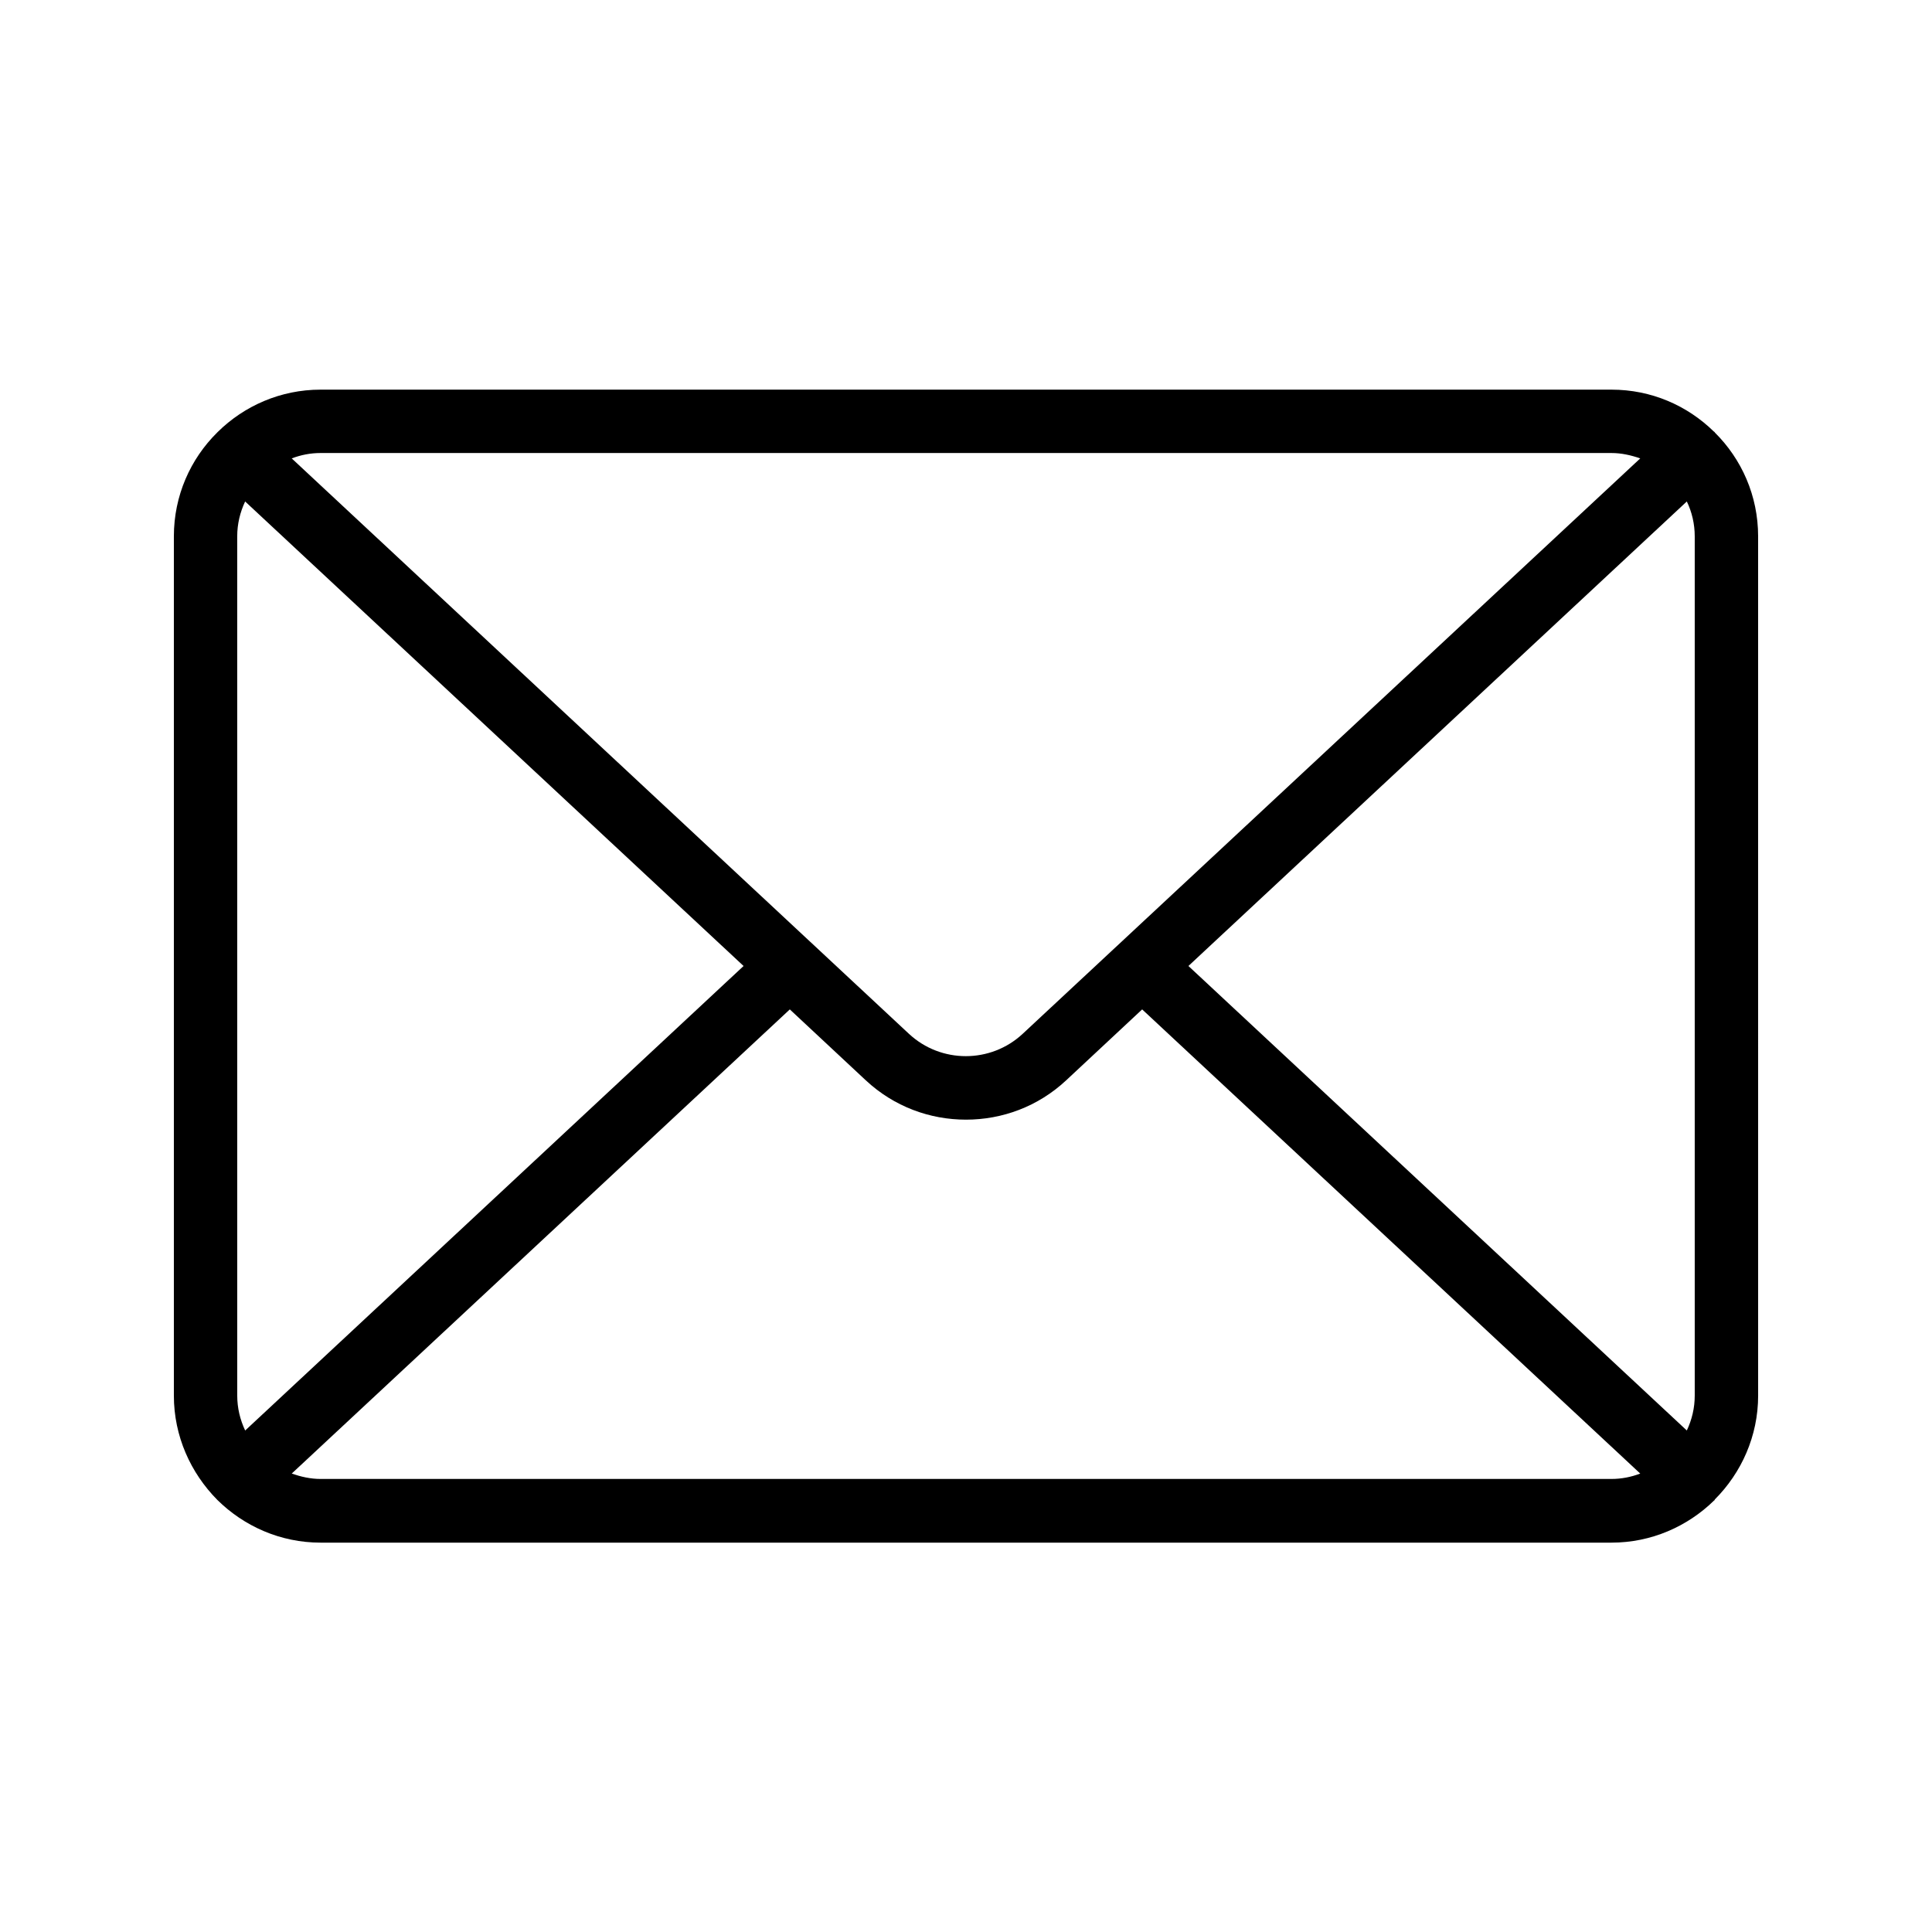 <?xml version="1.0" encoding="UTF-8"?>
<!-- Uploaded to: ICON Repo, www.svgrepo.com, Generator: ICON Repo Mixer Tools -->
<svg fill="#000000" width="800px" height="800px" version="1.1" viewBox="144 144 512 512" xmlns="http://www.w3.org/2000/svg">
 <path d="m201.58 541.48s0.082 0 0 0c7.055 6.969 16.711 11.336 27.375 11.336h342.09c10.578 0 20.152-4.281 27.207-11.168 0.082-0.082 0.168-0.082 0.168-0.168v-0.082c7.055-7.055 11.504-16.793 11.504-27.543l-0.004-227.72c0-10.746-4.367-20.488-11.504-27.543v-0.082c-0.082-0.082-0.168-0.082-0.25-0.168-7.055-6.887-16.543-11.082-27.121-11.082h-342.09c-10.578 0-20.238 4.281-27.289 11.25l-0.082 0.082c-7.141 7.055-11.508 16.797-11.508 27.543v227.72c0 10.746 4.449 20.488 11.504 27.625v0zm369.46-5.543h-342.09c-2.688 0-5.207-0.586-7.641-1.426l132-123.01 20.152 18.809c7.473 6.969 16.961 10.41 26.535 10.41 9.574 0 19.062-3.441 26.535-10.41l20.152-18.809 132 123.01c-2.445 0.922-4.961 1.426-7.648 1.426zm22.082-249.8v227.72c0 3.273-0.754 6.383-2.098 9.238l-132.08-123.1 132.08-123.1c1.344 2.769 2.098 5.961 2.098 9.234zm-364.17-22.082h342.09c2.688 0 5.207 0.586 7.641 1.426l-163.66 152.49c-8.48 7.894-21.664 7.894-30.145 0l-163.57-152.49c2.438-0.922 4.957-1.426 7.644-1.426zm-22.086 22.082c0-3.273 0.754-6.383 2.098-9.238l132.09 123.1-132.08 123.1c-1.344-2.856-2.102-5.965-2.102-9.238z"/>
</svg>